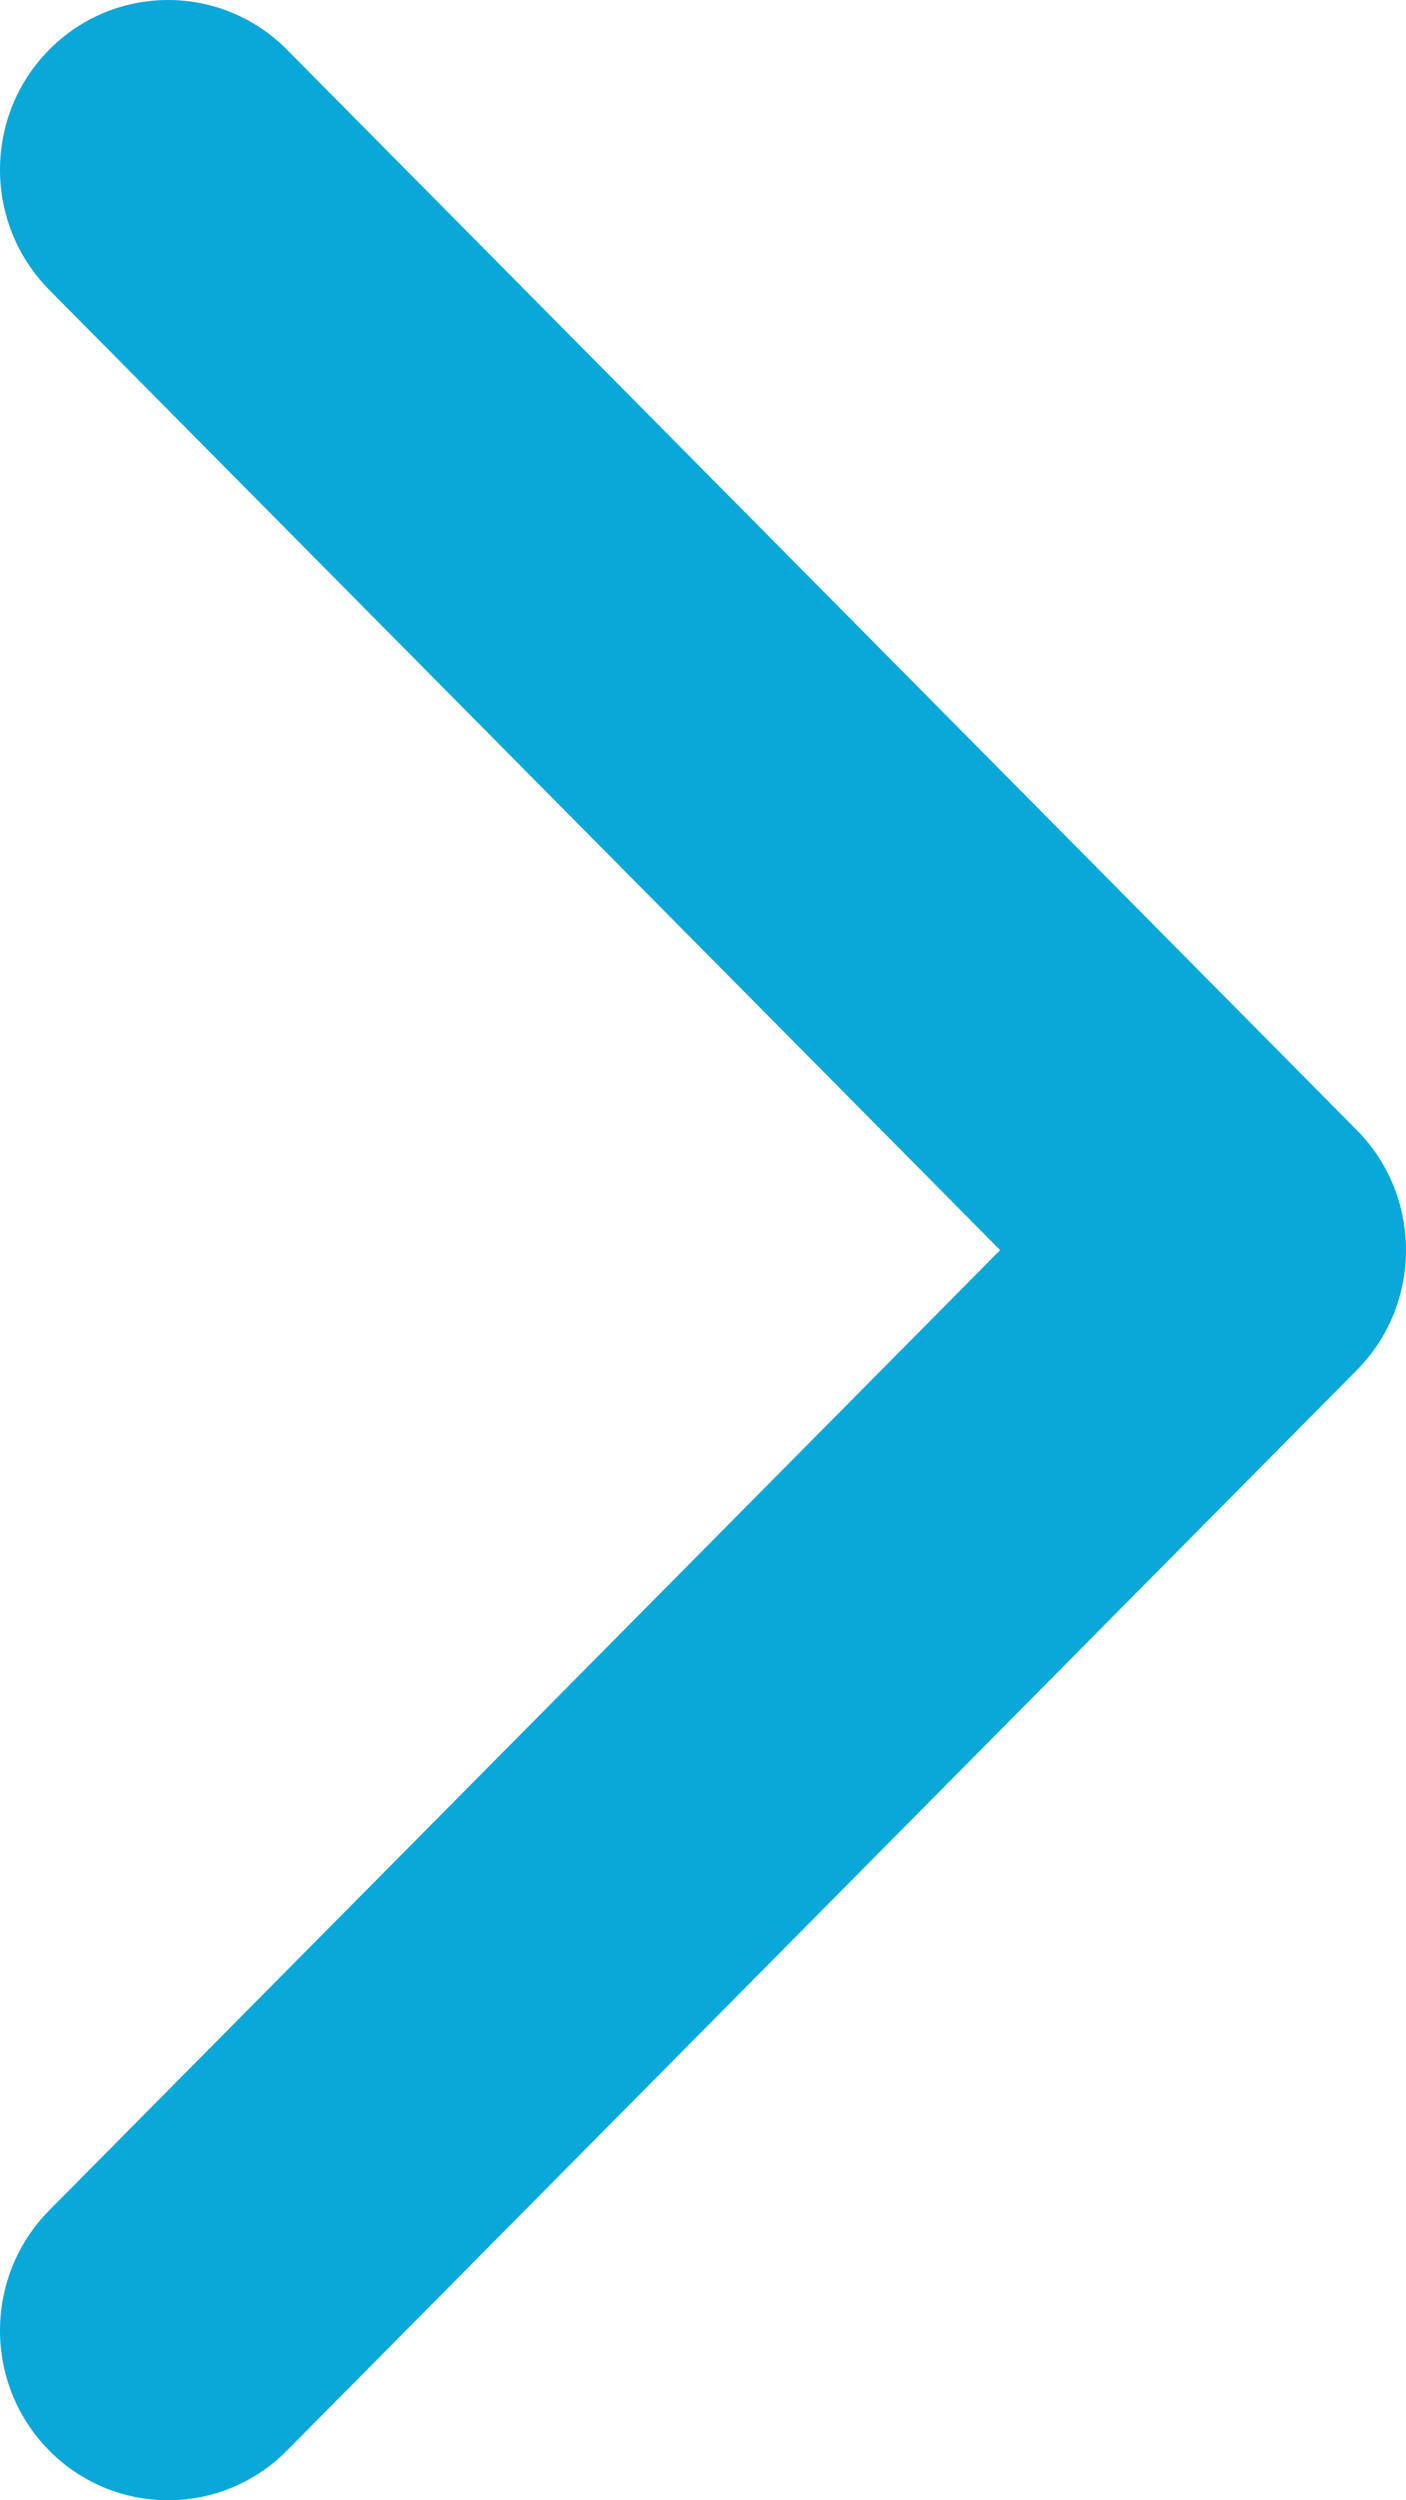 <?xml version="1.0" encoding="UTF-8"?> <svg xmlns="http://www.w3.org/2000/svg" width="9" height="16" viewBox="0 0 9 16" fill="none"><path fill-rule="evenodd" clip-rule="evenodd" d="M1.837 0.318L8.685 7.232C9.105 7.656 9.105 8.344 8.685 8.768L1.837 15.682C1.417 16.106 0.735 16.106 0.315 15.682C-0.105 15.258 -0.105 14.57 0.315 14.145L6.402 8L0.315 1.855C-0.105 1.43 -0.105 0.742 0.315 0.318C0.735 -0.106 1.417 -0.106 1.837 0.318Z" fill="#0AA8D8"></path></svg> 